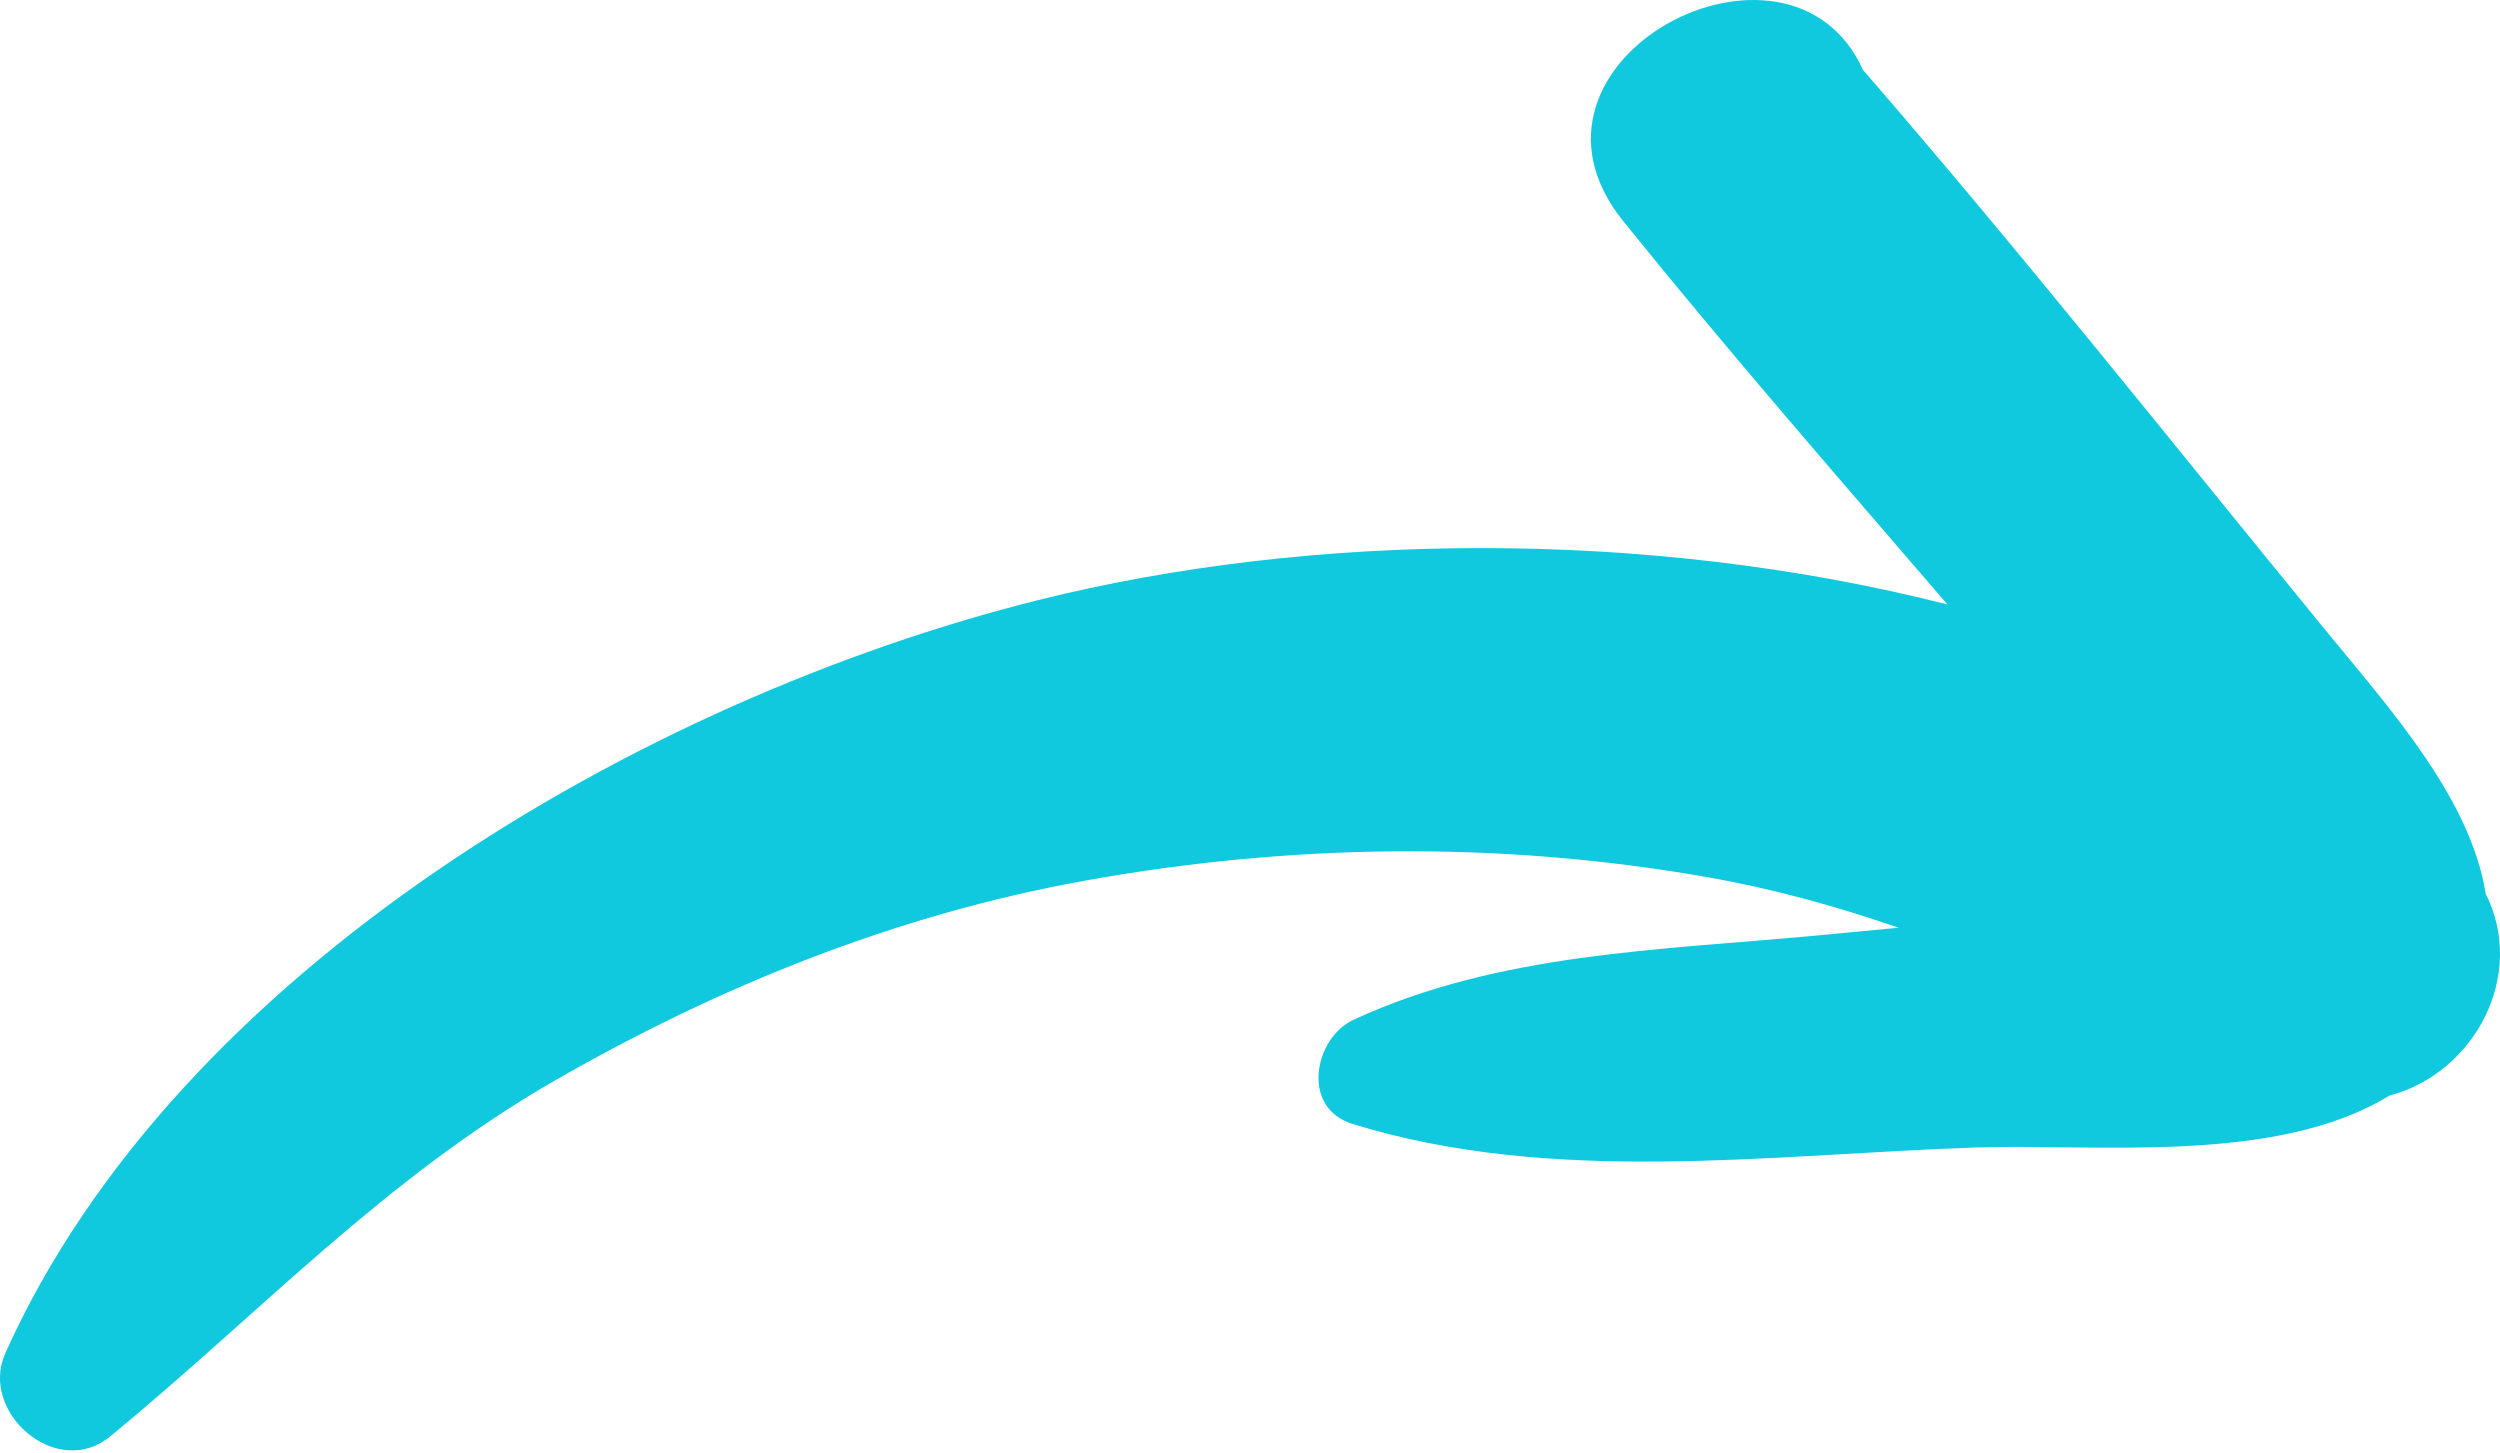 <svg width="43" height="25" viewBox="0 0 43 25" fill="none" xmlns="http://www.w3.org/2000/svg">
<path d="M32.044 1.203C34.775 4.352 37.366 7.623 40.005 10.847C41.094 12.177 42.492 13.725 42.754 15.373C43.462 16.773 42.562 18.46 41.096 18.845C39.148 20.044 36.02 19.666 33.969 19.737C30.436 19.859 26.701 20.393 23.264 19.332C22.368 19.056 22.601 17.854 23.283 17.539C25.773 16.39 28.53 16.345 31.247 16.091C31.716 16.047 32.186 16.002 32.656 15.957C31.595 15.591 30.501 15.285 29.338 15.082C25.775 14.461 22.191 14.511 18.657 15.148C15.426 15.73 12.376 16.959 9.56 18.576C6.607 20.27 4.478 22.583 1.895 24.707C0.978 25.461 -0.363 24.291 0.091 23.276C3.041 16.699 11.032 12.027 17.859 10.321C22.503 9.16 28.287 9.073 33.496 10.397C31.619 8.215 29.725 6.043 27.919 3.803C25.697 1.045 30.774 -1.617 32.044 1.204L32.044 1.203Z" fill="#10C9DE"/>
</svg>
